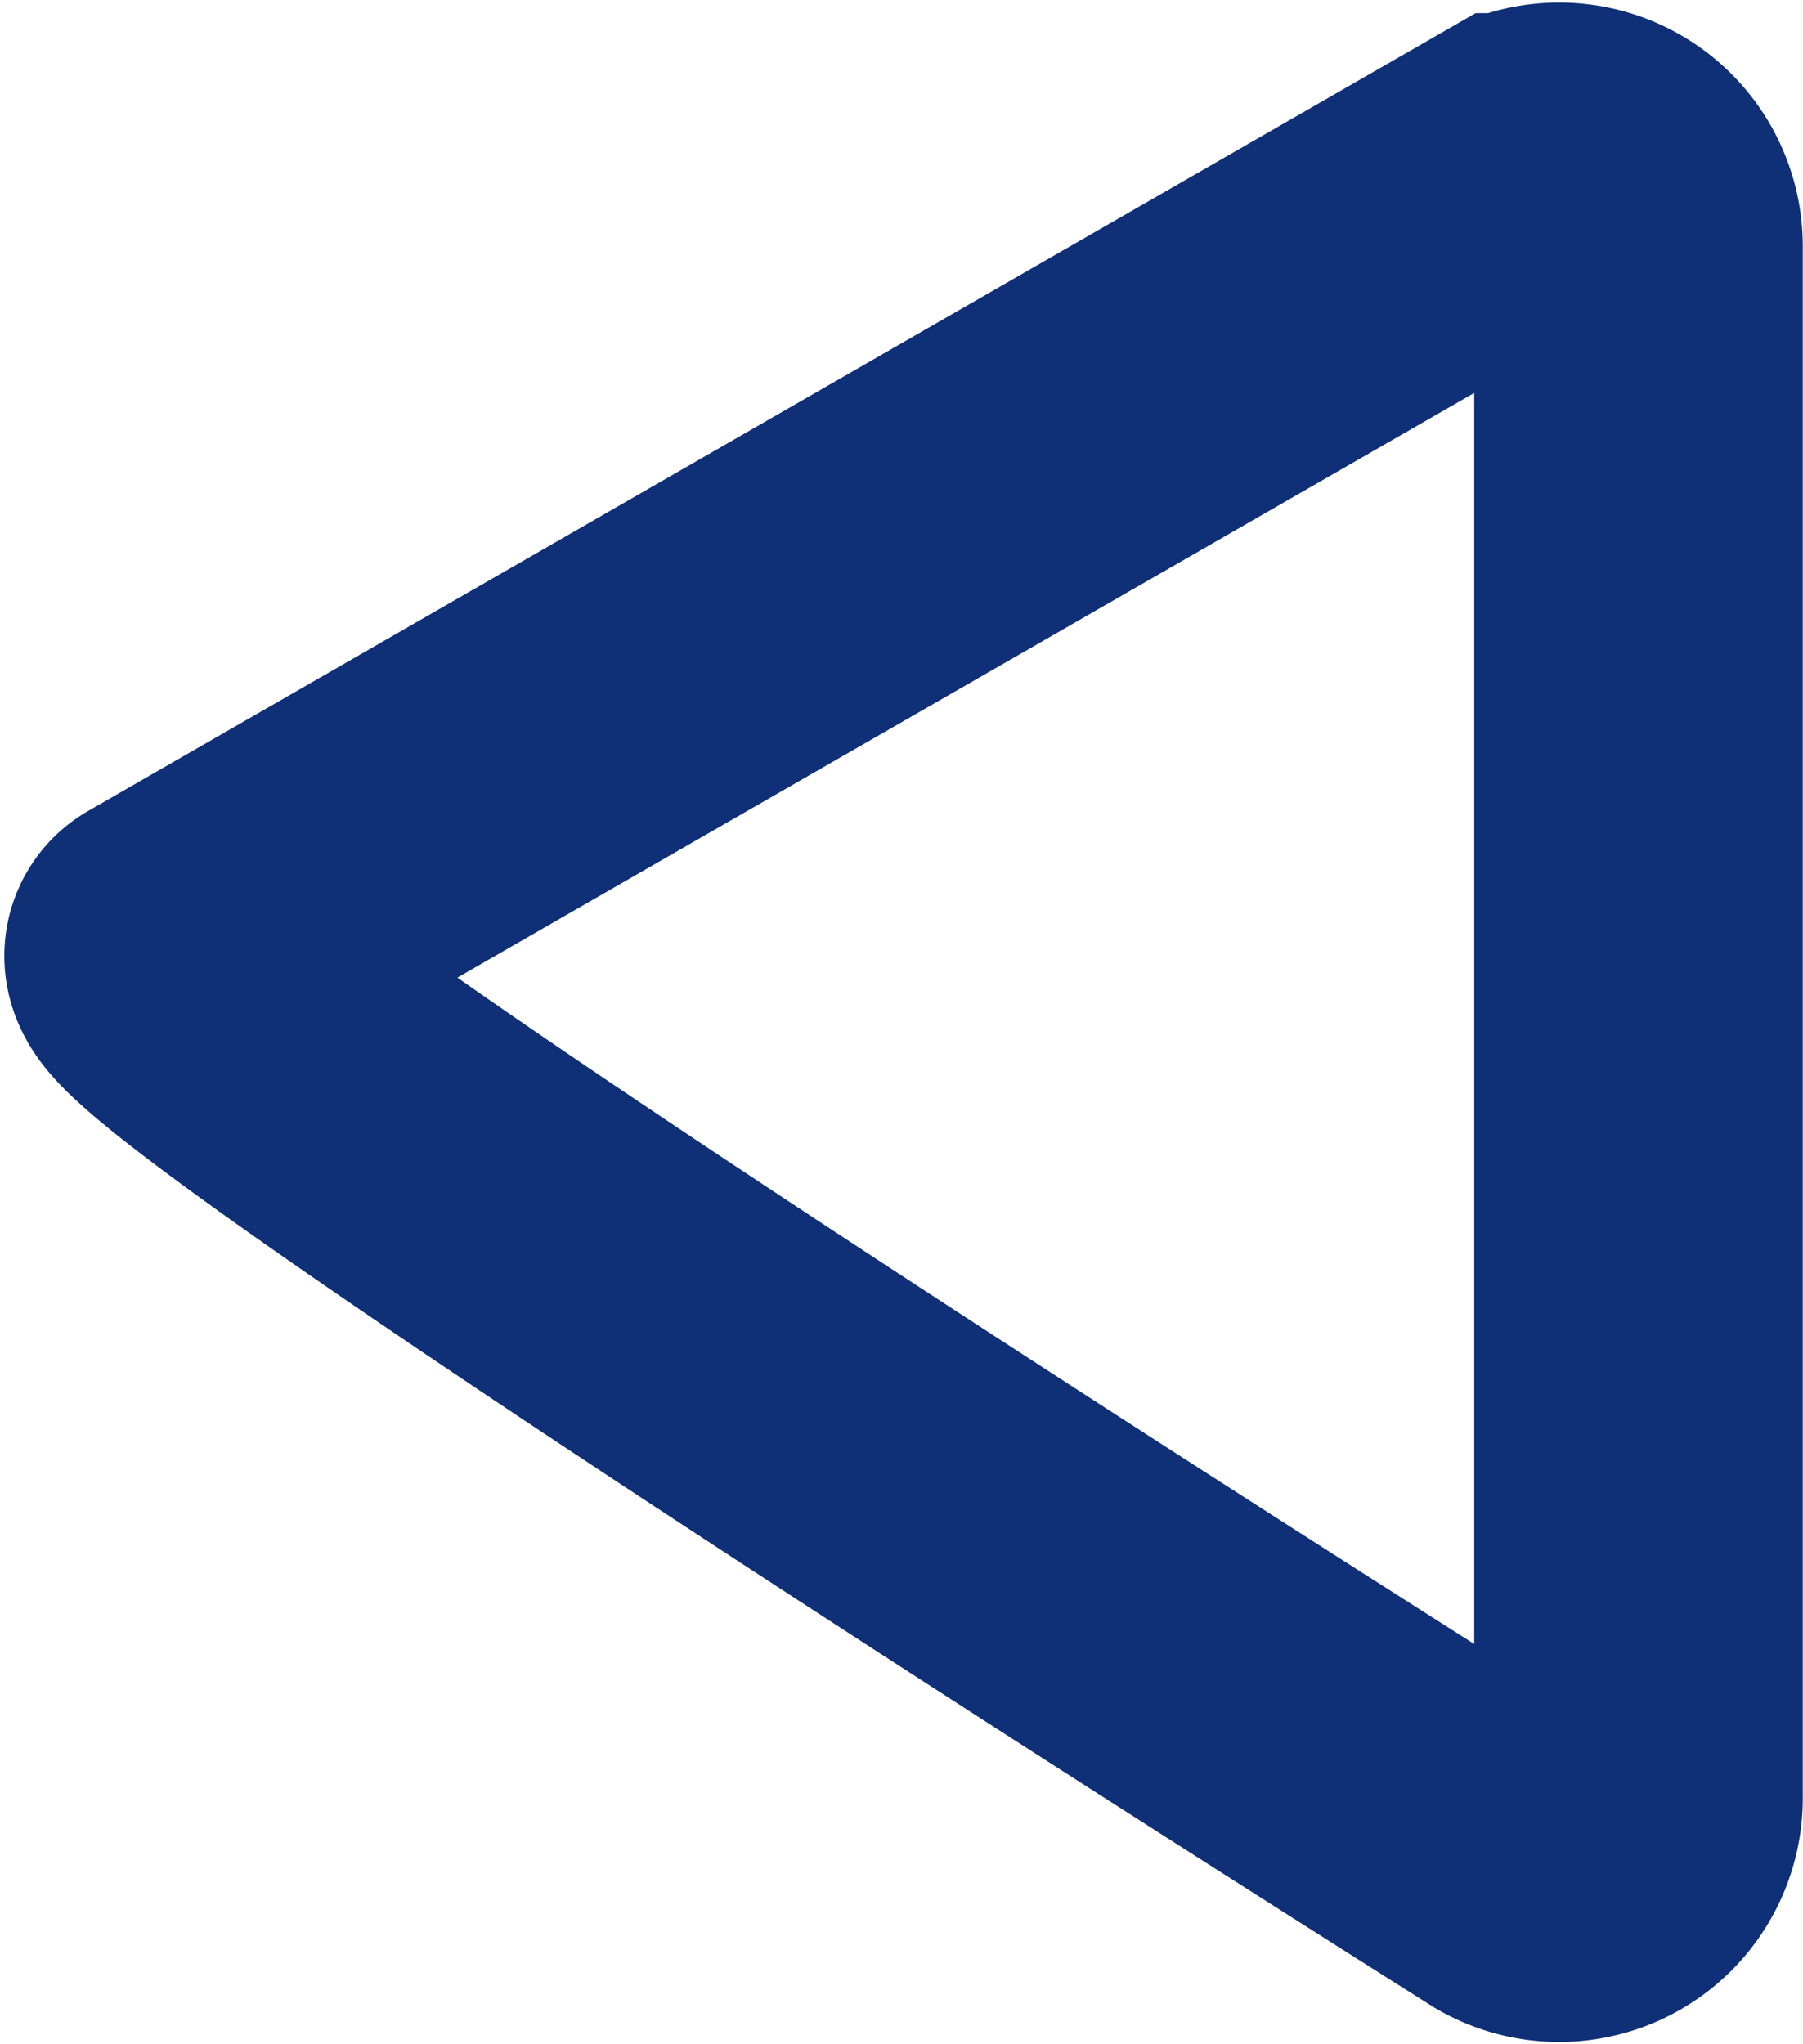 <svg xmlns="http://www.w3.org/2000/svg" width="16.464" height="18.666" viewBox="0 0 16.464 18.666">
  <defs>
    <style>
      .cls-1 {
        fill: none;
        stroke: #0f3077;
        stroke-width: 3px;
      }
    </style>
  </defs>
  <path id="Path_16" data-name="Path 16" class="cls-1" d="M9.167,1.5l7.085,12.322a.725.725,0,0,1-.629,1.087H1.453a.725.725,0,0,1-.629-1.087S8.888,1.018,9.167,1.5Z" transform="translate(0.053 17.872) rotate(-90)"/>
</svg>
